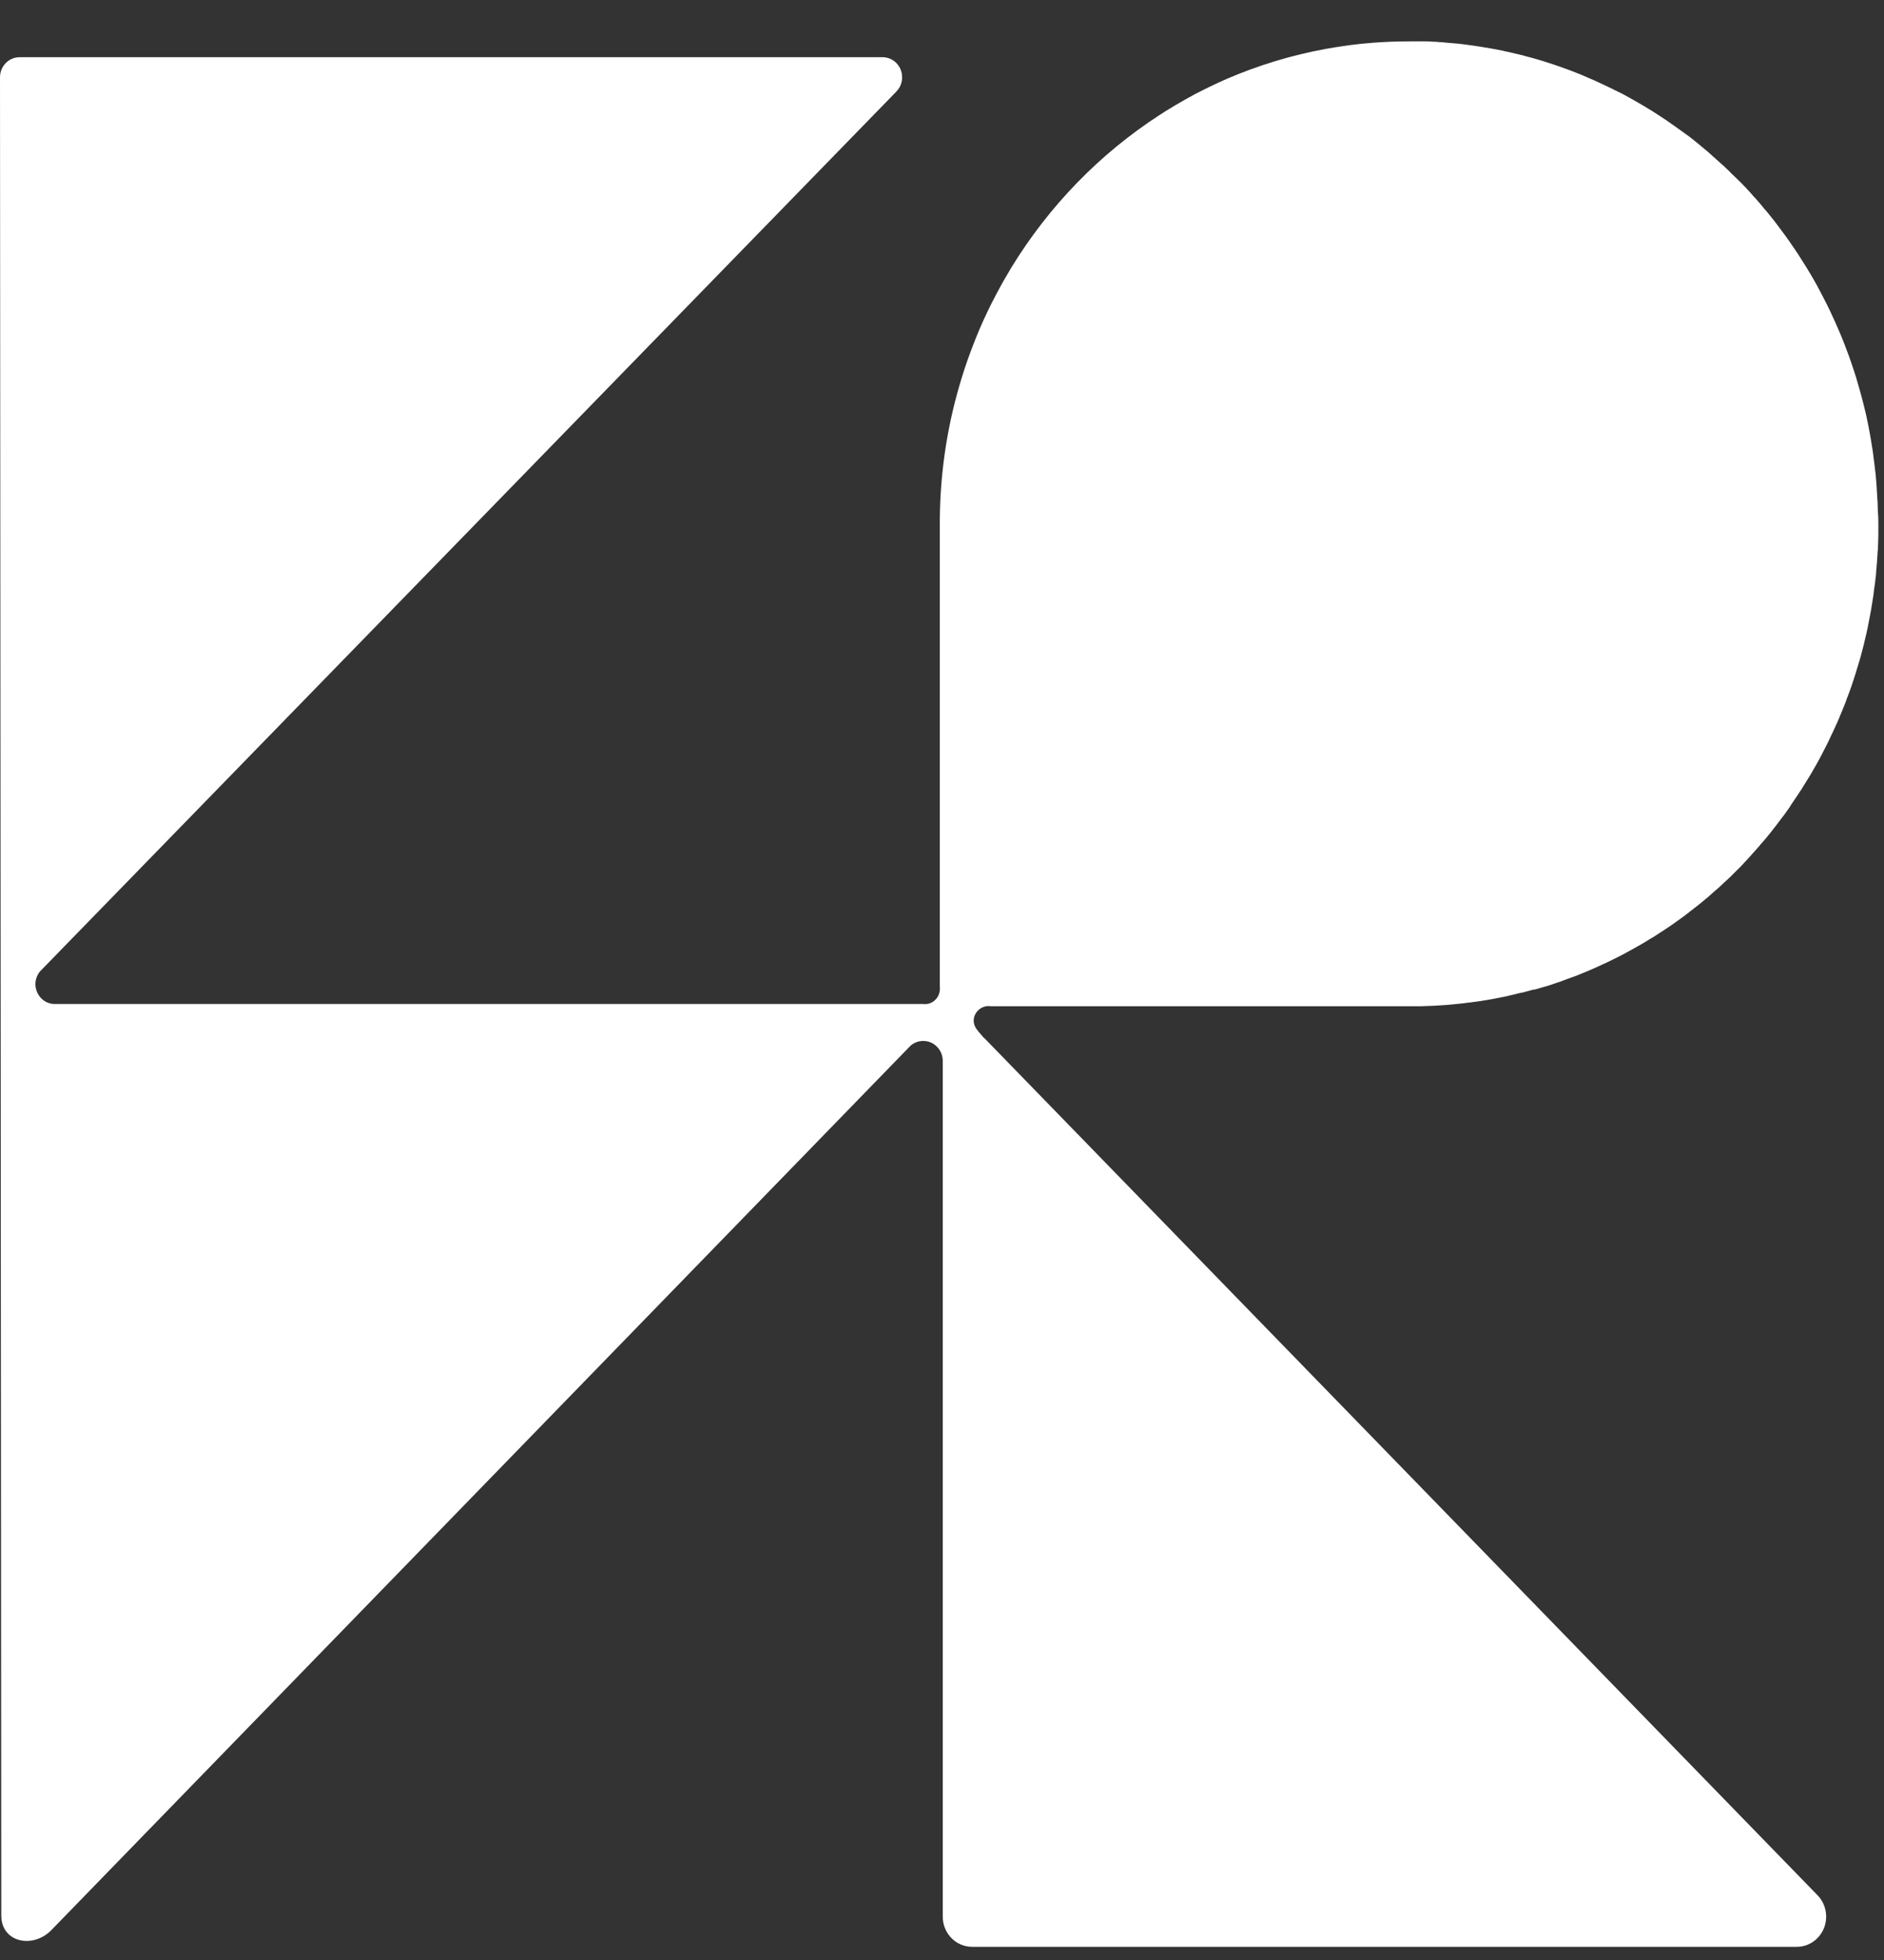 <svg width="25" height="26" viewBox="0 0 25 26" fill="none" xmlns="http://www.w3.org/2000/svg">
<rect x="0" y="0" width="25" height="26" fill="#333333" stroke="none"/>
<path d="M24.925 6.951C24.925 7.002 24.925 7.054 24.925 7.106L24.921 7.234C24.921 7.266 24.918 7.298 24.915 7.331C24.911 7.415 24.904 7.498 24.896 7.581C24.896 7.61 24.892 7.637 24.889 7.666C24.886 7.685 24.883 7.705 24.882 7.725C24.878 7.758 24.873 7.791 24.868 7.823C24.864 7.867 24.858 7.908 24.851 7.95C24.837 8.047 24.819 8.145 24.799 8.245C24.79 8.298 24.779 8.348 24.767 8.401C24.744 8.504 24.719 8.606 24.691 8.707C24.676 8.758 24.662 8.808 24.646 8.858C24.631 8.908 24.616 8.958 24.599 9.009C24.582 9.059 24.567 9.108 24.549 9.156C24.531 9.205 24.52 9.235 24.504 9.274C24.5 9.288 24.496 9.302 24.49 9.315C24.478 9.345 24.466 9.374 24.454 9.406C24.441 9.439 24.43 9.465 24.417 9.495C24.411 9.511 24.404 9.527 24.397 9.543C24.383 9.574 24.37 9.606 24.355 9.637C24.34 9.669 24.333 9.686 24.322 9.709C24.31 9.732 24.308 9.741 24.299 9.756C24.283 9.795 24.263 9.832 24.245 9.87C24.227 9.907 24.199 9.961 24.175 10.007C24.152 10.053 24.127 10.097 24.102 10.142C24.053 10.231 24 10.319 23.945 10.405C23.916 10.454 23.884 10.503 23.852 10.55C23.82 10.597 23.789 10.645 23.756 10.692V10.696L23.675 10.81C23.66 10.83 23.644 10.851 23.628 10.871L23.573 10.944C23.562 10.957 23.553 10.972 23.541 10.985C23.514 11.022 23.484 11.058 23.454 11.094C23.45 11.098 23.447 11.104 23.443 11.108C23.416 11.14 23.39 11.171 23.362 11.201C23.351 11.215 23.34 11.23 23.327 11.243C23.292 11.283 23.259 11.32 23.222 11.361C23.186 11.401 23.146 11.444 23.108 11.485L22.952 11.64C22.925 11.664 22.9 11.689 22.873 11.713C22.846 11.737 22.83 11.753 22.81 11.772C22.789 11.791 22.775 11.803 22.755 11.819C22.736 11.835 22.712 11.858 22.689 11.878C22.667 11.898 22.655 11.908 22.637 11.922C22.609 11.947 22.579 11.971 22.549 11.995C22.51 12.027 22.469 12.057 22.43 12.088C22.35 12.152 22.266 12.212 22.181 12.271C22.15 12.292 22.12 12.312 22.088 12.334C22.075 12.343 22.061 12.352 22.047 12.36C22.021 12.378 21.993 12.396 21.966 12.413C21.94 12.43 21.93 12.437 21.909 12.447C21.873 12.47 21.837 12.492 21.802 12.513C21.714 12.563 21.626 12.613 21.536 12.661C21.491 12.685 21.445 12.707 21.401 12.729C21.357 12.751 21.31 12.774 21.264 12.794C21.223 12.813 21.183 12.832 21.144 12.849C21.087 12.873 21.034 12.897 20.977 12.919C20.933 12.938 20.889 12.955 20.843 12.97C20.797 12.985 20.748 13.006 20.701 13.023L20.683 13.029L20.663 13.035C20.616 13.052 20.569 13.068 20.521 13.082C20.47 13.097 20.416 13.113 20.365 13.127H20.359H20.351L20.193 13.169H20.186L20.151 13.177C20.089 13.193 20.025 13.207 19.961 13.222L19.807 13.252L19.655 13.278L19.501 13.299C19.498 13.299 19.495 13.299 19.493 13.299C19.442 13.307 19.392 13.312 19.342 13.317C19.238 13.328 19.132 13.337 19.026 13.342C18.973 13.342 18.92 13.347 18.865 13.348C18.811 13.349 18.759 13.348 18.705 13.348H13.148C13.101 13.341 13.052 13.351 13.012 13.377C12.971 13.403 12.941 13.444 12.927 13.49C12.896 13.613 12.984 13.679 13.041 13.751C13.048 13.76 13.056 13.768 13.065 13.774L24.119 25.142C24.173 25.198 24.21 25.269 24.225 25.347C24.24 25.425 24.232 25.505 24.203 25.578C24.173 25.651 24.123 25.714 24.059 25.758C23.995 25.802 23.92 25.825 23.843 25.825H12.899C12.796 25.825 12.697 25.783 12.624 25.708C12.551 25.633 12.51 25.532 12.51 25.426V14.085C12.512 14.034 12.5 13.982 12.474 13.938C12.448 13.894 12.411 13.858 12.366 13.835C12.321 13.813 12.27 13.804 12.221 13.81C12.171 13.816 12.124 13.836 12.085 13.869L12.077 13.878L12.059 13.895C12.056 13.899 12.053 13.902 12.05 13.905L0.681 25.604C0.435 25.855 0.017 25.767 0.017 25.41L0 1.026C0 0.955 0.027 0.887 0.076 0.837C0.125 0.787 0.191 0.759 0.26 0.759H11.71C11.762 0.758 11.812 0.774 11.855 0.803C11.898 0.832 11.932 0.874 11.951 0.923C11.971 0.972 11.976 1.026 11.966 1.078C11.956 1.13 11.931 1.177 11.894 1.215L0.564 12.852L0.53 12.887C0.492 12.934 0.47 12.993 0.47 13.055C0.47 13.09 0.477 13.124 0.49 13.156C0.503 13.188 0.522 13.217 0.546 13.242C0.57 13.266 0.598 13.286 0.629 13.299C0.66 13.312 0.694 13.319 0.728 13.318H12.25C12.28 13.322 12.31 13.319 12.339 13.309C12.367 13.299 12.393 13.282 12.414 13.26C12.436 13.239 12.452 13.212 12.461 13.183C12.471 13.153 12.475 13.122 12.471 13.091V6.951C12.47 6.411 12.536 5.873 12.667 5.35C12.705 5.198 12.75 5.046 12.798 4.897C12.847 4.748 12.902 4.602 12.96 4.458C13.018 4.315 13.083 4.173 13.152 4.035C13.198 3.944 13.245 3.854 13.296 3.763C13.321 3.719 13.346 3.674 13.373 3.63C13.389 3.603 13.405 3.576 13.421 3.548C13.922 2.73 14.595 2.038 15.39 1.524C15.415 1.507 15.443 1.49 15.469 1.473C15.511 1.447 15.555 1.42 15.598 1.395C15.685 1.344 15.773 1.294 15.862 1.246C15.998 1.176 16.134 1.11 16.275 1.048C16.699 0.865 17.142 0.731 17.596 0.648C17.749 0.621 17.905 0.598 18.061 0.581C18.114 0.577 18.167 0.571 18.219 0.567C18.377 0.555 18.538 0.549 18.698 0.549C18.745 0.549 18.793 0.549 18.838 0.549H18.933C18.954 0.549 18.974 0.549 18.996 0.552C19.018 0.555 19.057 0.552 19.088 0.558C19.127 0.558 19.164 0.564 19.202 0.567C19.24 0.57 19.29 0.574 19.335 0.578C19.379 0.582 19.439 0.59 19.49 0.597C19.542 0.604 19.595 0.611 19.647 0.62C19.698 0.629 19.747 0.637 19.797 0.645C19.847 0.654 19.898 0.664 19.948 0.674L19.957 0.677C20.006 0.687 20.056 0.698 20.103 0.71C20.15 0.722 20.179 0.727 20.218 0.737L20.228 0.741C20.265 0.75 20.302 0.76 20.338 0.77L20.421 0.794C20.46 0.806 20.499 0.817 20.536 0.83C20.589 0.846 20.642 0.865 20.695 0.883C20.789 0.915 20.882 0.951 20.974 0.988C21.018 1.007 21.064 1.026 21.11 1.047C21.125 1.053 21.139 1.06 21.155 1.066C21.235 1.103 21.315 1.14 21.395 1.179L21.412 1.188L21.531 1.246C21.602 1.284 21.672 1.324 21.741 1.364L21.827 1.414C21.859 1.433 21.891 1.455 21.924 1.473C22.008 1.528 22.095 1.582 22.175 1.64C22.256 1.697 22.341 1.757 22.421 1.816C22.461 1.848 22.502 1.879 22.541 1.912C22.579 1.945 22.618 1.976 22.655 2.007C22.722 2.066 22.787 2.125 22.853 2.184C22.867 2.195 22.881 2.208 22.893 2.221C22.921 2.247 22.951 2.274 22.975 2.301C23.017 2.34 23.056 2.38 23.097 2.419C23.137 2.458 23.167 2.491 23.201 2.528C23.225 2.554 23.249 2.58 23.271 2.607C23.287 2.623 23.302 2.639 23.316 2.656C23.348 2.692 23.38 2.729 23.41 2.768C23.431 2.791 23.451 2.814 23.47 2.838L23.533 2.917C23.543 2.928 23.551 2.94 23.561 2.953C23.581 2.98 23.603 3.007 23.623 3.036C23.639 3.055 23.652 3.075 23.667 3.095C23.682 3.114 23.696 3.133 23.71 3.154C23.731 3.182 23.752 3.212 23.771 3.241L23.774 3.246C23.802 3.286 23.831 3.327 23.858 3.369C23.931 3.482 24.003 3.597 24.07 3.714C24.082 3.735 24.093 3.757 24.106 3.778C24.118 3.799 24.136 3.837 24.151 3.863C24.182 3.919 24.209 3.976 24.239 4.033C24.263 4.079 24.285 4.127 24.306 4.173C24.327 4.218 24.35 4.266 24.37 4.313C24.391 4.361 24.412 4.409 24.432 4.457C24.451 4.504 24.471 4.553 24.489 4.602C24.504 4.639 24.518 4.677 24.532 4.716C24.553 4.775 24.574 4.834 24.593 4.893C24.606 4.932 24.619 4.972 24.631 5.011C24.642 5.049 24.654 5.091 24.666 5.133L24.699 5.25C24.721 5.331 24.741 5.412 24.76 5.493C24.771 5.547 24.784 5.602 24.794 5.655C24.813 5.751 24.83 5.849 24.845 5.949C24.852 5.991 24.858 6.032 24.862 6.074C24.866 6.106 24.87 6.133 24.874 6.166C24.88 6.209 24.884 6.25 24.889 6.292C24.897 6.383 24.905 6.475 24.909 6.568C24.909 6.6 24.914 6.633 24.915 6.664L24.919 6.793C24.925 6.848 24.925 6.899 24.925 6.951Z" fill="white"/>
</svg>
